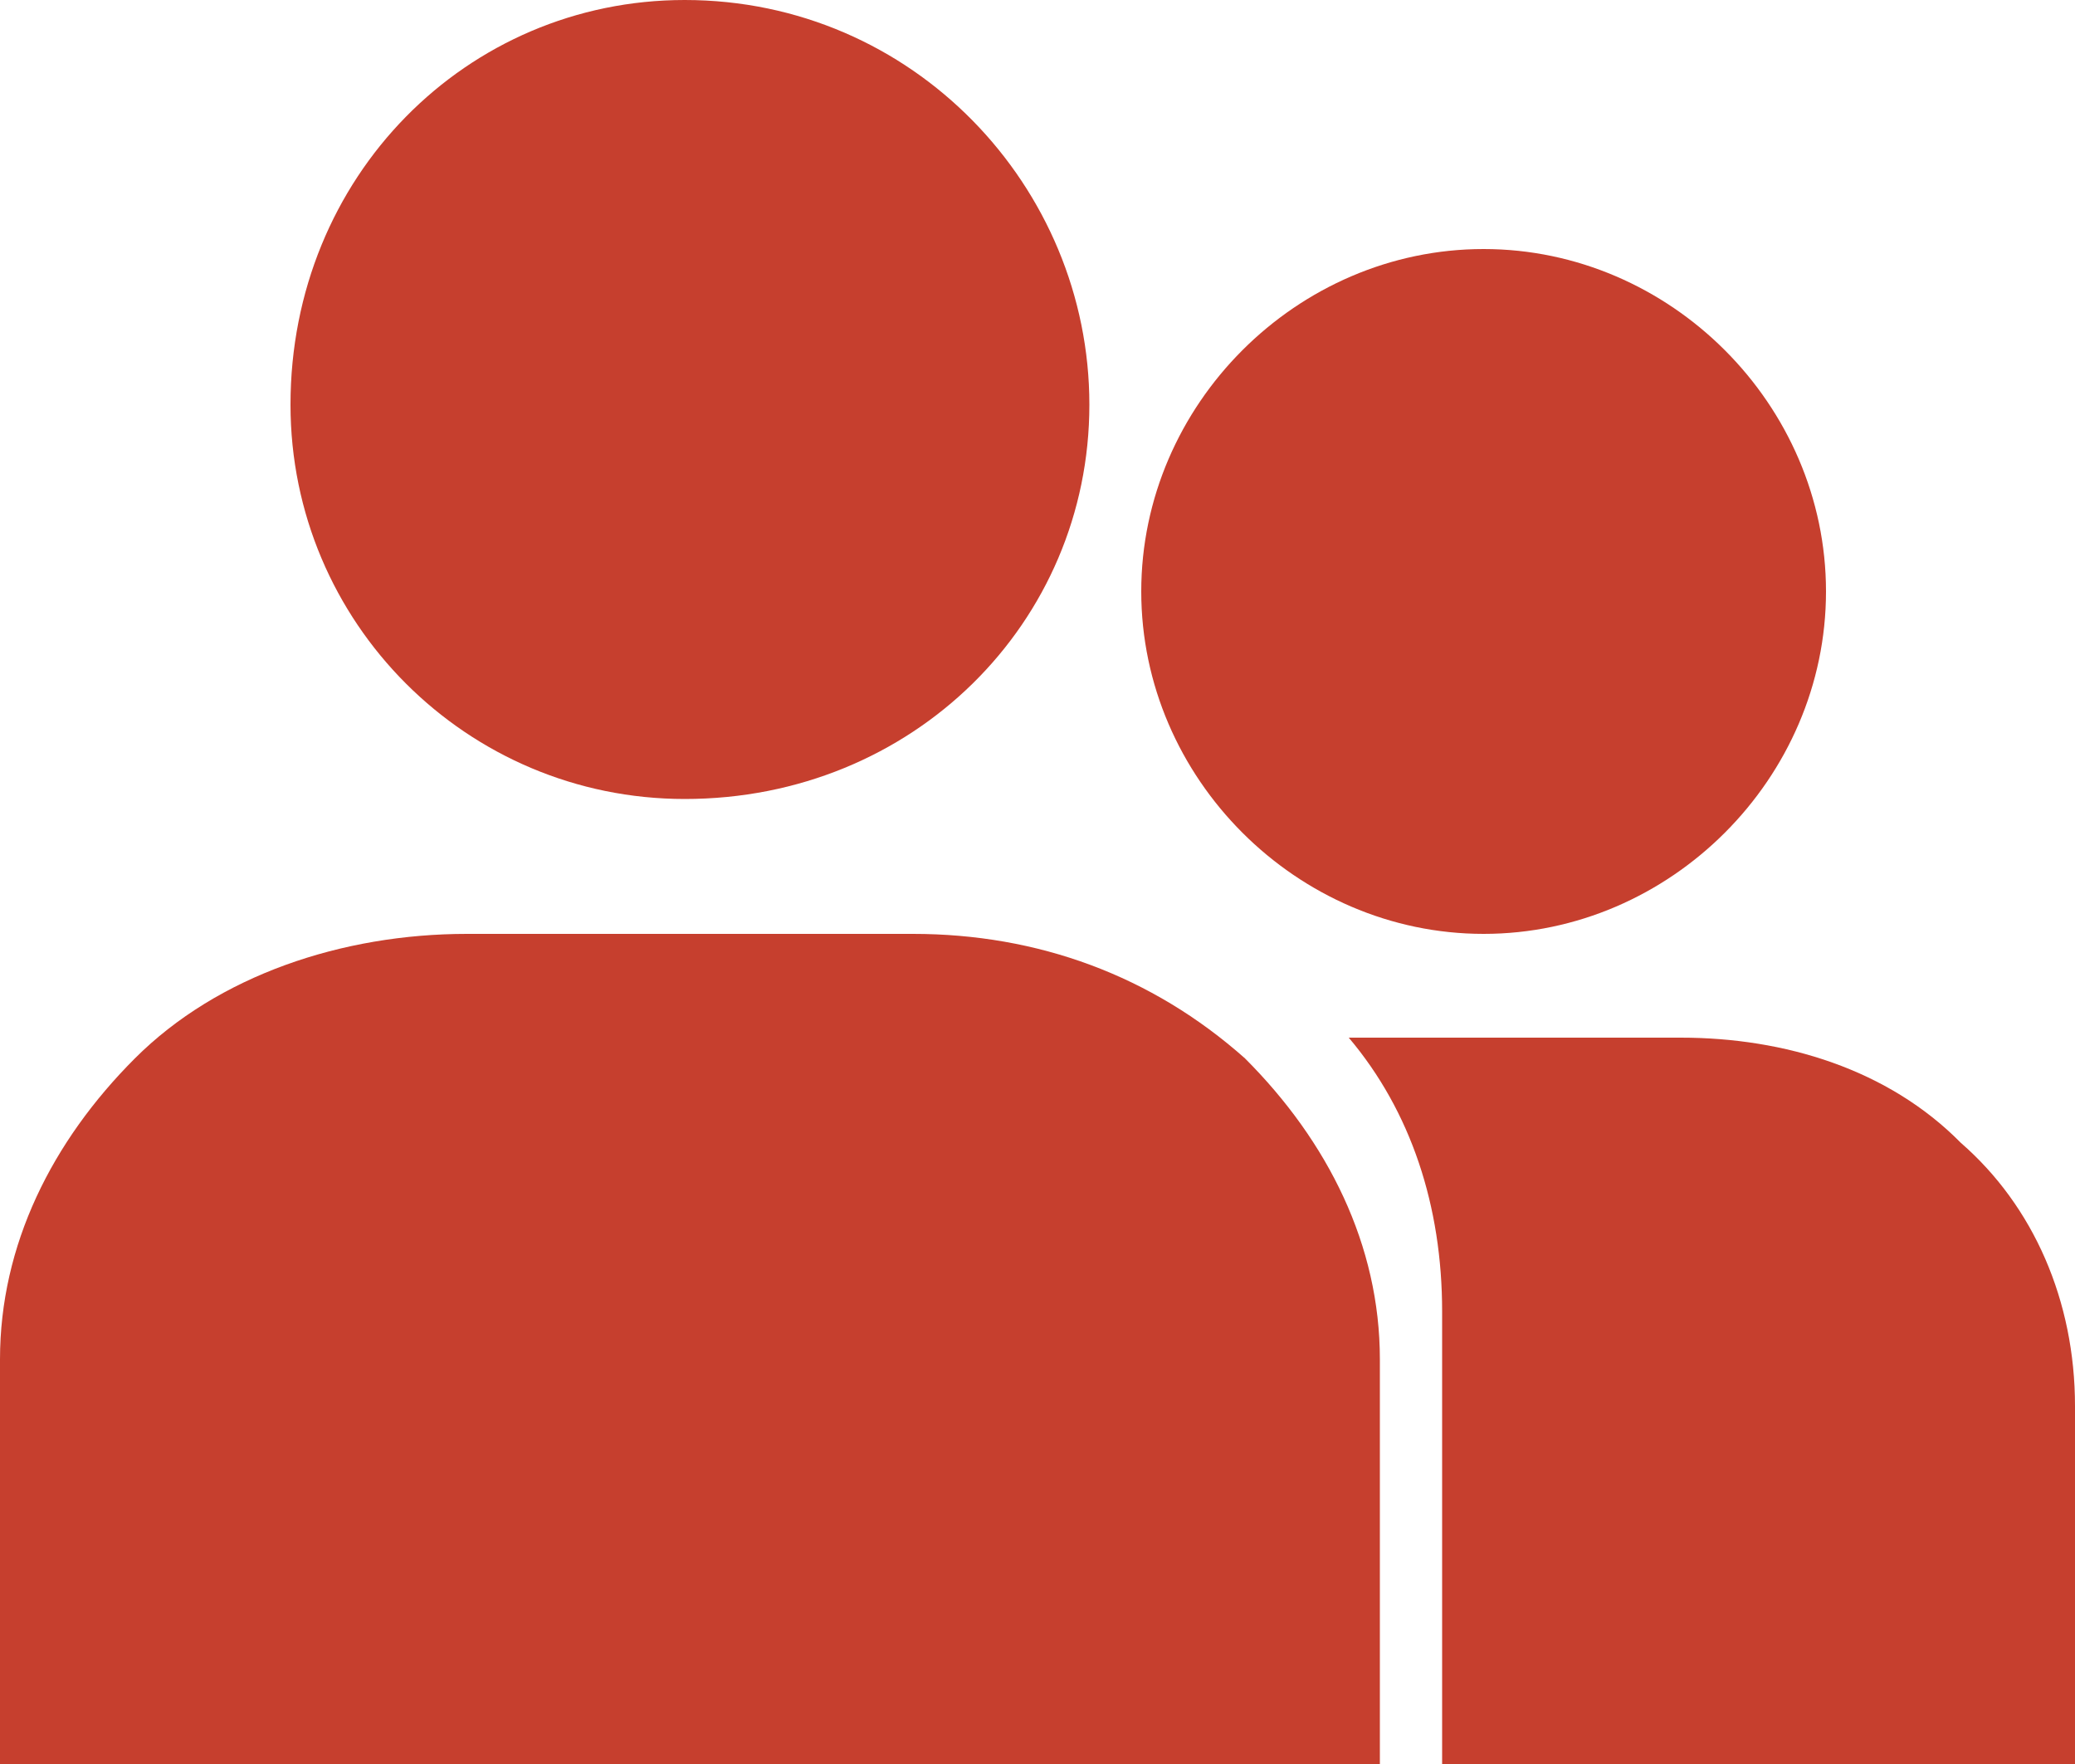 <svg width="20" height="17" viewBox="0 0 20 17" fill="none" xmlns="http://www.w3.org/2000/svg">
<path d="M13.3 17H0V13.1C0 12 0.5 11 1.3 10.2C2.1 9.4 3.3 9 4.5 9H8.8C10 9 11.1 9.4 12 10.2C12.8 11 13.3 12 13.3 13.1V17Z" fill="#C63F2E"/>
<path d="M6.6 7.7C8.8 7.7 10.5 6 10.5 3.9C10.5 1.8 8.8 0 6.6 0C4.5 0 2.8 1.7 2.8 3.9C2.8 6 4.5 7.7 6.6 7.7Z" fill="#C63F2E"/>
<path d="M14.3 9C16.1 9 17.6 7.5 17.6 5.7C17.6 3.9 16.1 2.4 14.3 2.4C12.5 2.4 11 3.9 11 5.7C11 7.5 12.5 9 14.3 9Z" fill="#C63F2E"/>
<path d="M18.9 11.014C18.2 10.304 17.2 10 16.2 10H13C13.6 10.71 13.9 11.623 13.9 12.638V17H20V13.551C20 12.536 19.6 11.623 18.9 11.014Z" fill="#C63F2E"/>
</svg>
